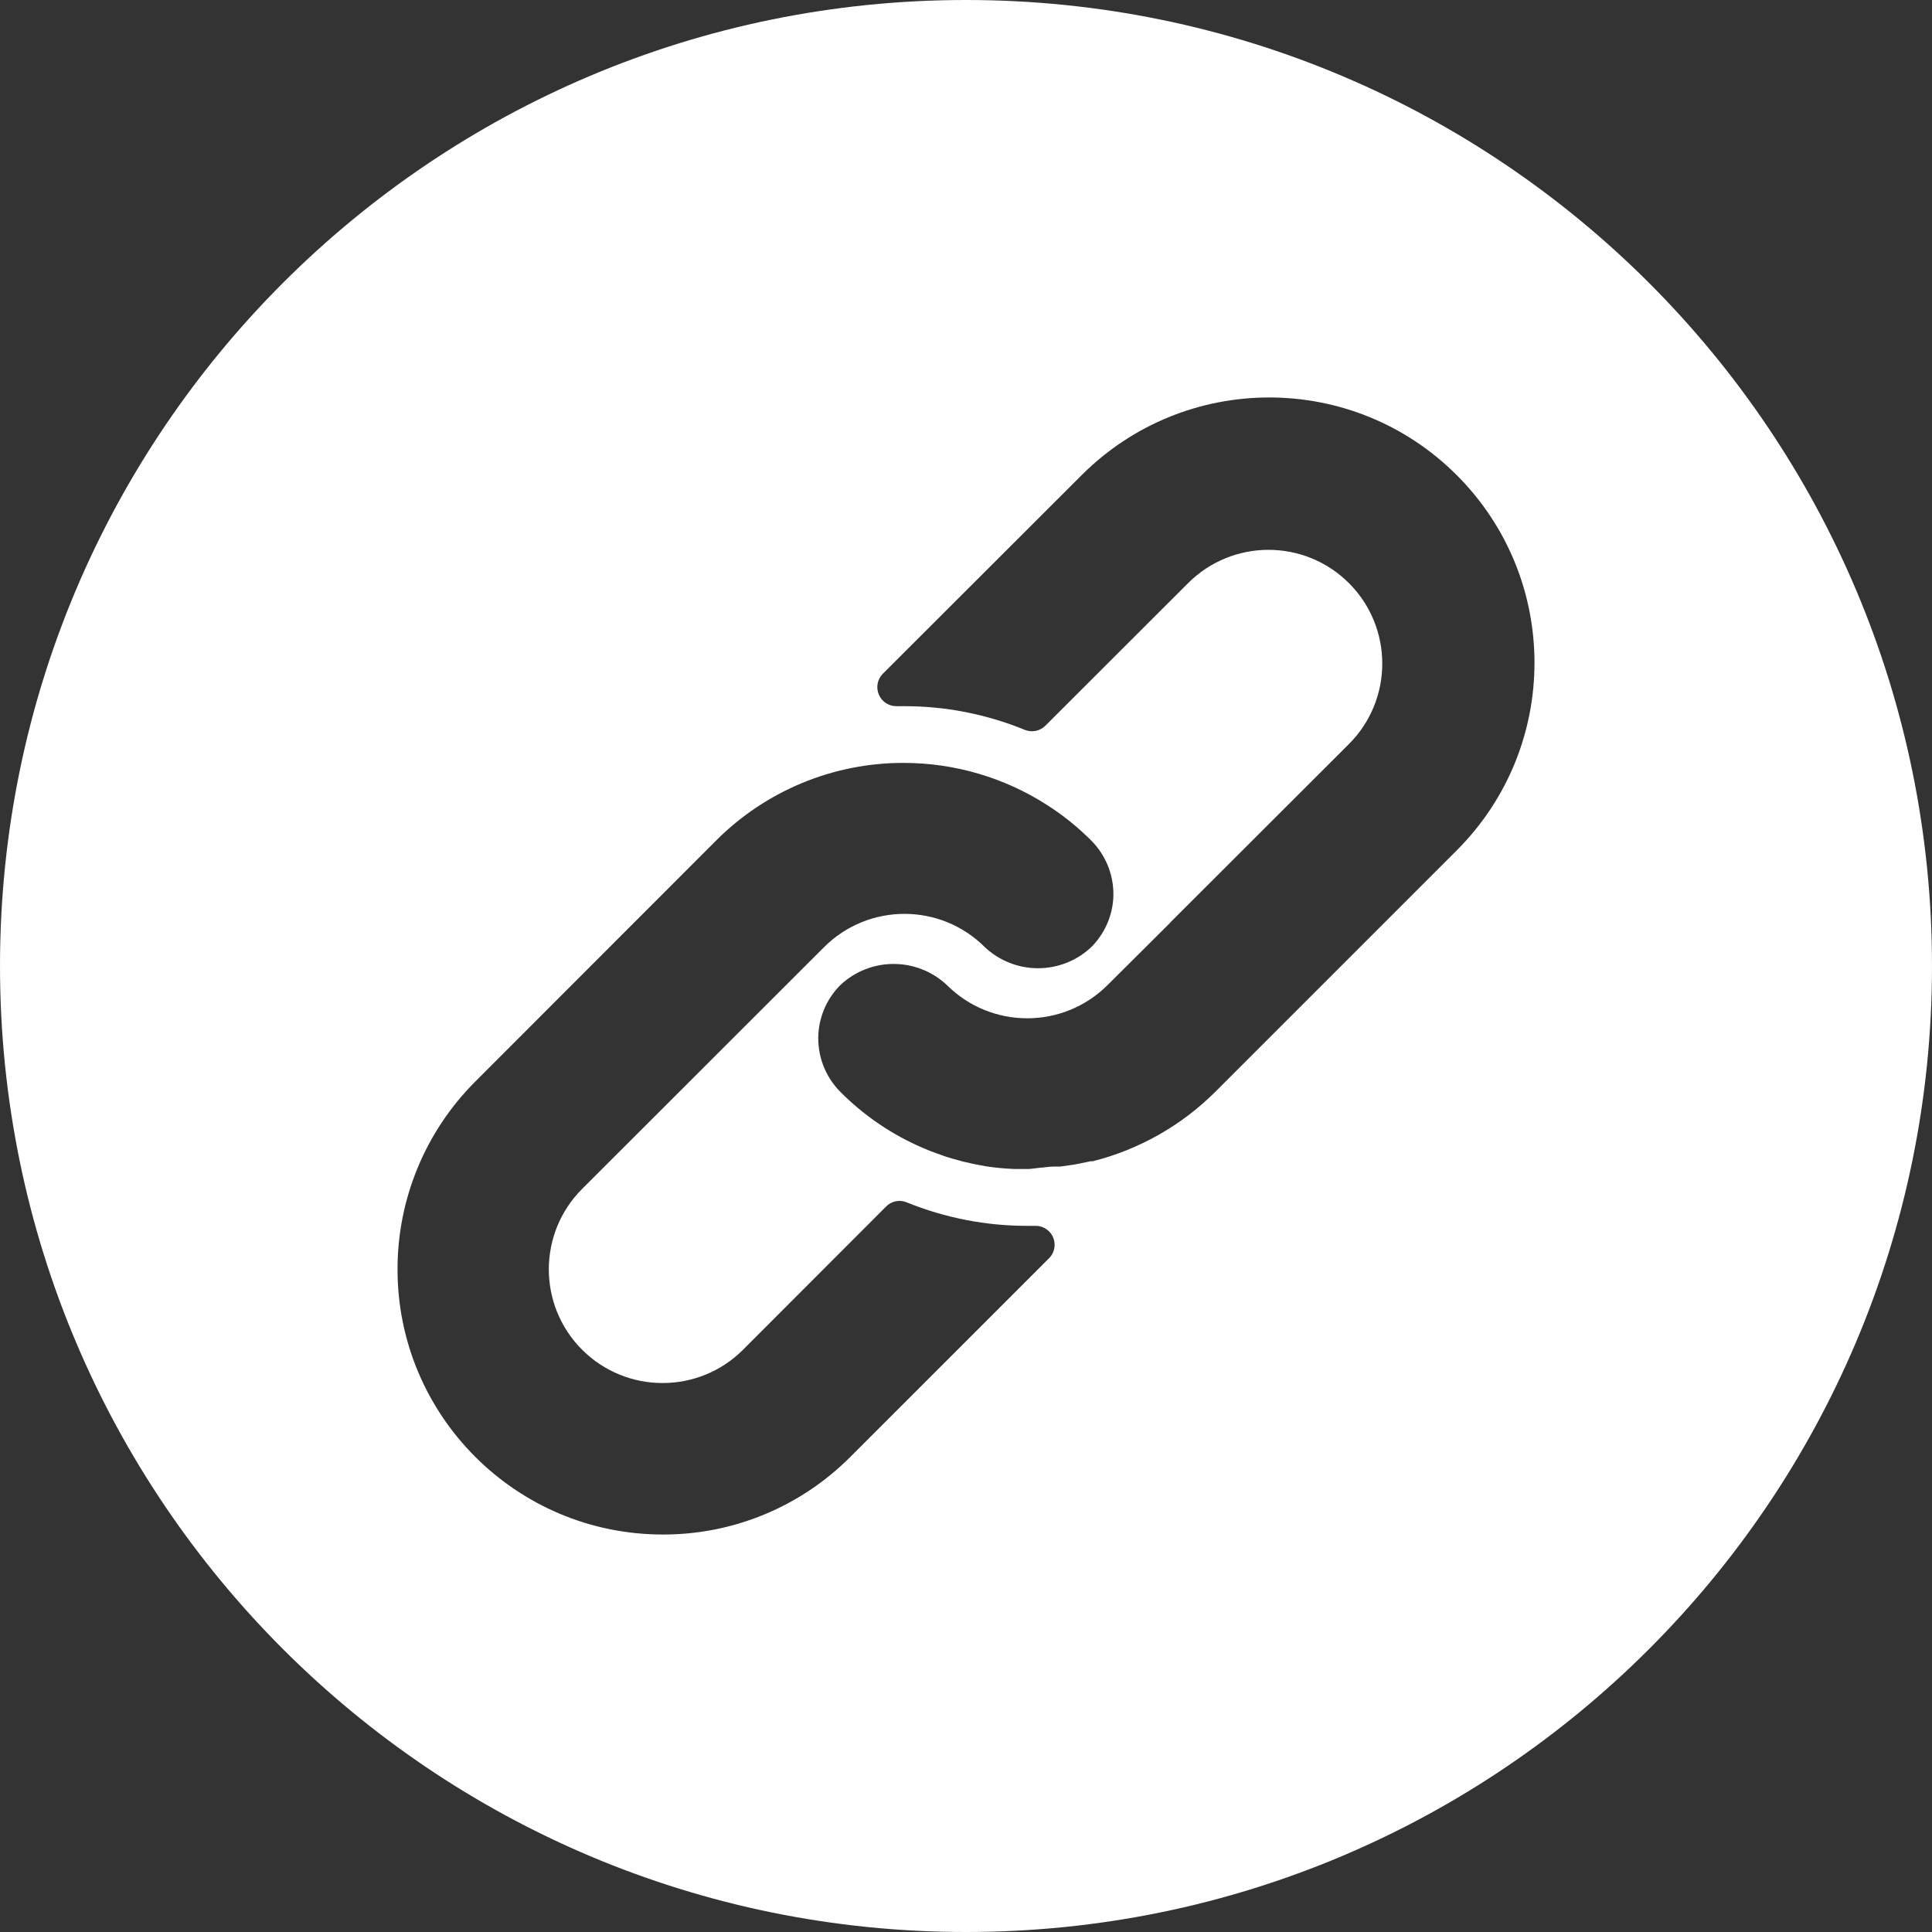<?xml version="1.0" encoding="utf-8"?>
<!-- Generator: Adobe Illustrator 15.1.0, SVG Export Plug-In  -->
<!DOCTYPE svg PUBLIC "-//W3C//DTD SVG 1.1//EN" "http://www.w3.org/Graphics/SVG/1.1/DTD/svg11.dtd">
<svg version="1.1"
	 xmlns="http://www.w3.org/2000/svg" xmlns:xlink="http://www.w3.org/1999/xlink" xmlns:a="http://ns.adobe.com/AdobeSVGViewerExtensions/3.0/"
	 x="0px" y="0px" width="50px" height="50px" viewBox="0 0 50 50" enable-background="new 0 0 50 50" xml:space="preserve">
<rect x="0" y="0" width="50" height="50" fill="#333333" stroke="none"/>
<defs>
</defs>
<path fill="#FFFFFF" d="M25,0C11.193,0,0,11.192,0,25c0,13.807,11.193,25,25,25s25-11.193,25-25C50,11.192,38.807,0,25,0z
	 M27.148,32.564l-5.149,5.148c-1.286,1.287-3.032,2.008-4.85,2.001c-3.792-0.002-6.864-3.079-6.861-6.87
	c0-1.817,0.722-3.56,2.006-4.846l6.238-6.243c1.286-1.289,3.033-2.014,4.854-2.01c1.313,0,2.598,0.376,3.704,1.084
	c0.417,0.266,0.803,0.576,1.152,0.926c0.397,0.399,0.605,0.949,0.569,1.511c-0.034,0.47-0.236,0.913-0.569,1.246
	c-0.774,0.729-1.981,0.729-2.756,0c-1.148-1.147-3.009-1.147-4.158,0l-6.262,6.257c-1.15,1.15-1.15,3.014,0,4.164
	c1.15,1.148,3.014,1.148,4.163,0l3.704-3.708c0.139-0.141,0.35-0.184,0.533-0.107c0.998,0.405,2.063,0.611,3.139,0.608H26.8
	c0.271-0.002,0.492,0.217,0.493,0.487C27.294,32.346,27.242,32.472,27.148,32.564z M37.701,22.007l-6.243,6.243
	c-0.878,0.878-1.978,1.501-3.182,1.804h-0.054l-0.285,0.059l-0.157,0.029l-0.339,0.049h-0.166c-0.128,0-0.24,0.024-0.349,0.029
	l-0.294,0.034h-0.029H26.26c-0.244-0.01-0.488-0.032-0.731-0.068c-0.201-0.034-0.397-0.074-0.593-0.122l-0.29-0.079
	c-0.103-0.029-0.21-0.063-0.313-0.103c-0.103-0.04-0.21-0.073-0.314-0.117c-0.104-0.044-0.206-0.084-0.309-0.134
	c-0.729-0.337-1.394-0.802-1.961-1.373c-0.397-0.398-0.604-0.949-0.569-1.51c0.032-0.474,0.233-0.919,0.569-1.255
	c0.773-0.728,1.981-0.728,2.756,0c1.149,1.147,3.01,1.147,4.159,0l1.607-1.599l0.039-0.044l4.601-4.595
	c1.149-1.149,1.149-3.015,0-4.163c-1.15-1.15-3.014-1.15-4.164,0l-3.692,3.688c-0.14,0.141-0.351,0.183-0.535,0.108
	c-0.995-0.407-2.06-0.616-3.134-0.612h-0.181c-0.201,0.003-0.383-0.115-0.461-0.3s-0.038-0.398,0.104-0.54l5.145-5.139
	c2.681-2.681,7.028-2.681,9.708,0C40.383,14.979,40.383,19.325,37.701,22.007z"/>
</svg>
